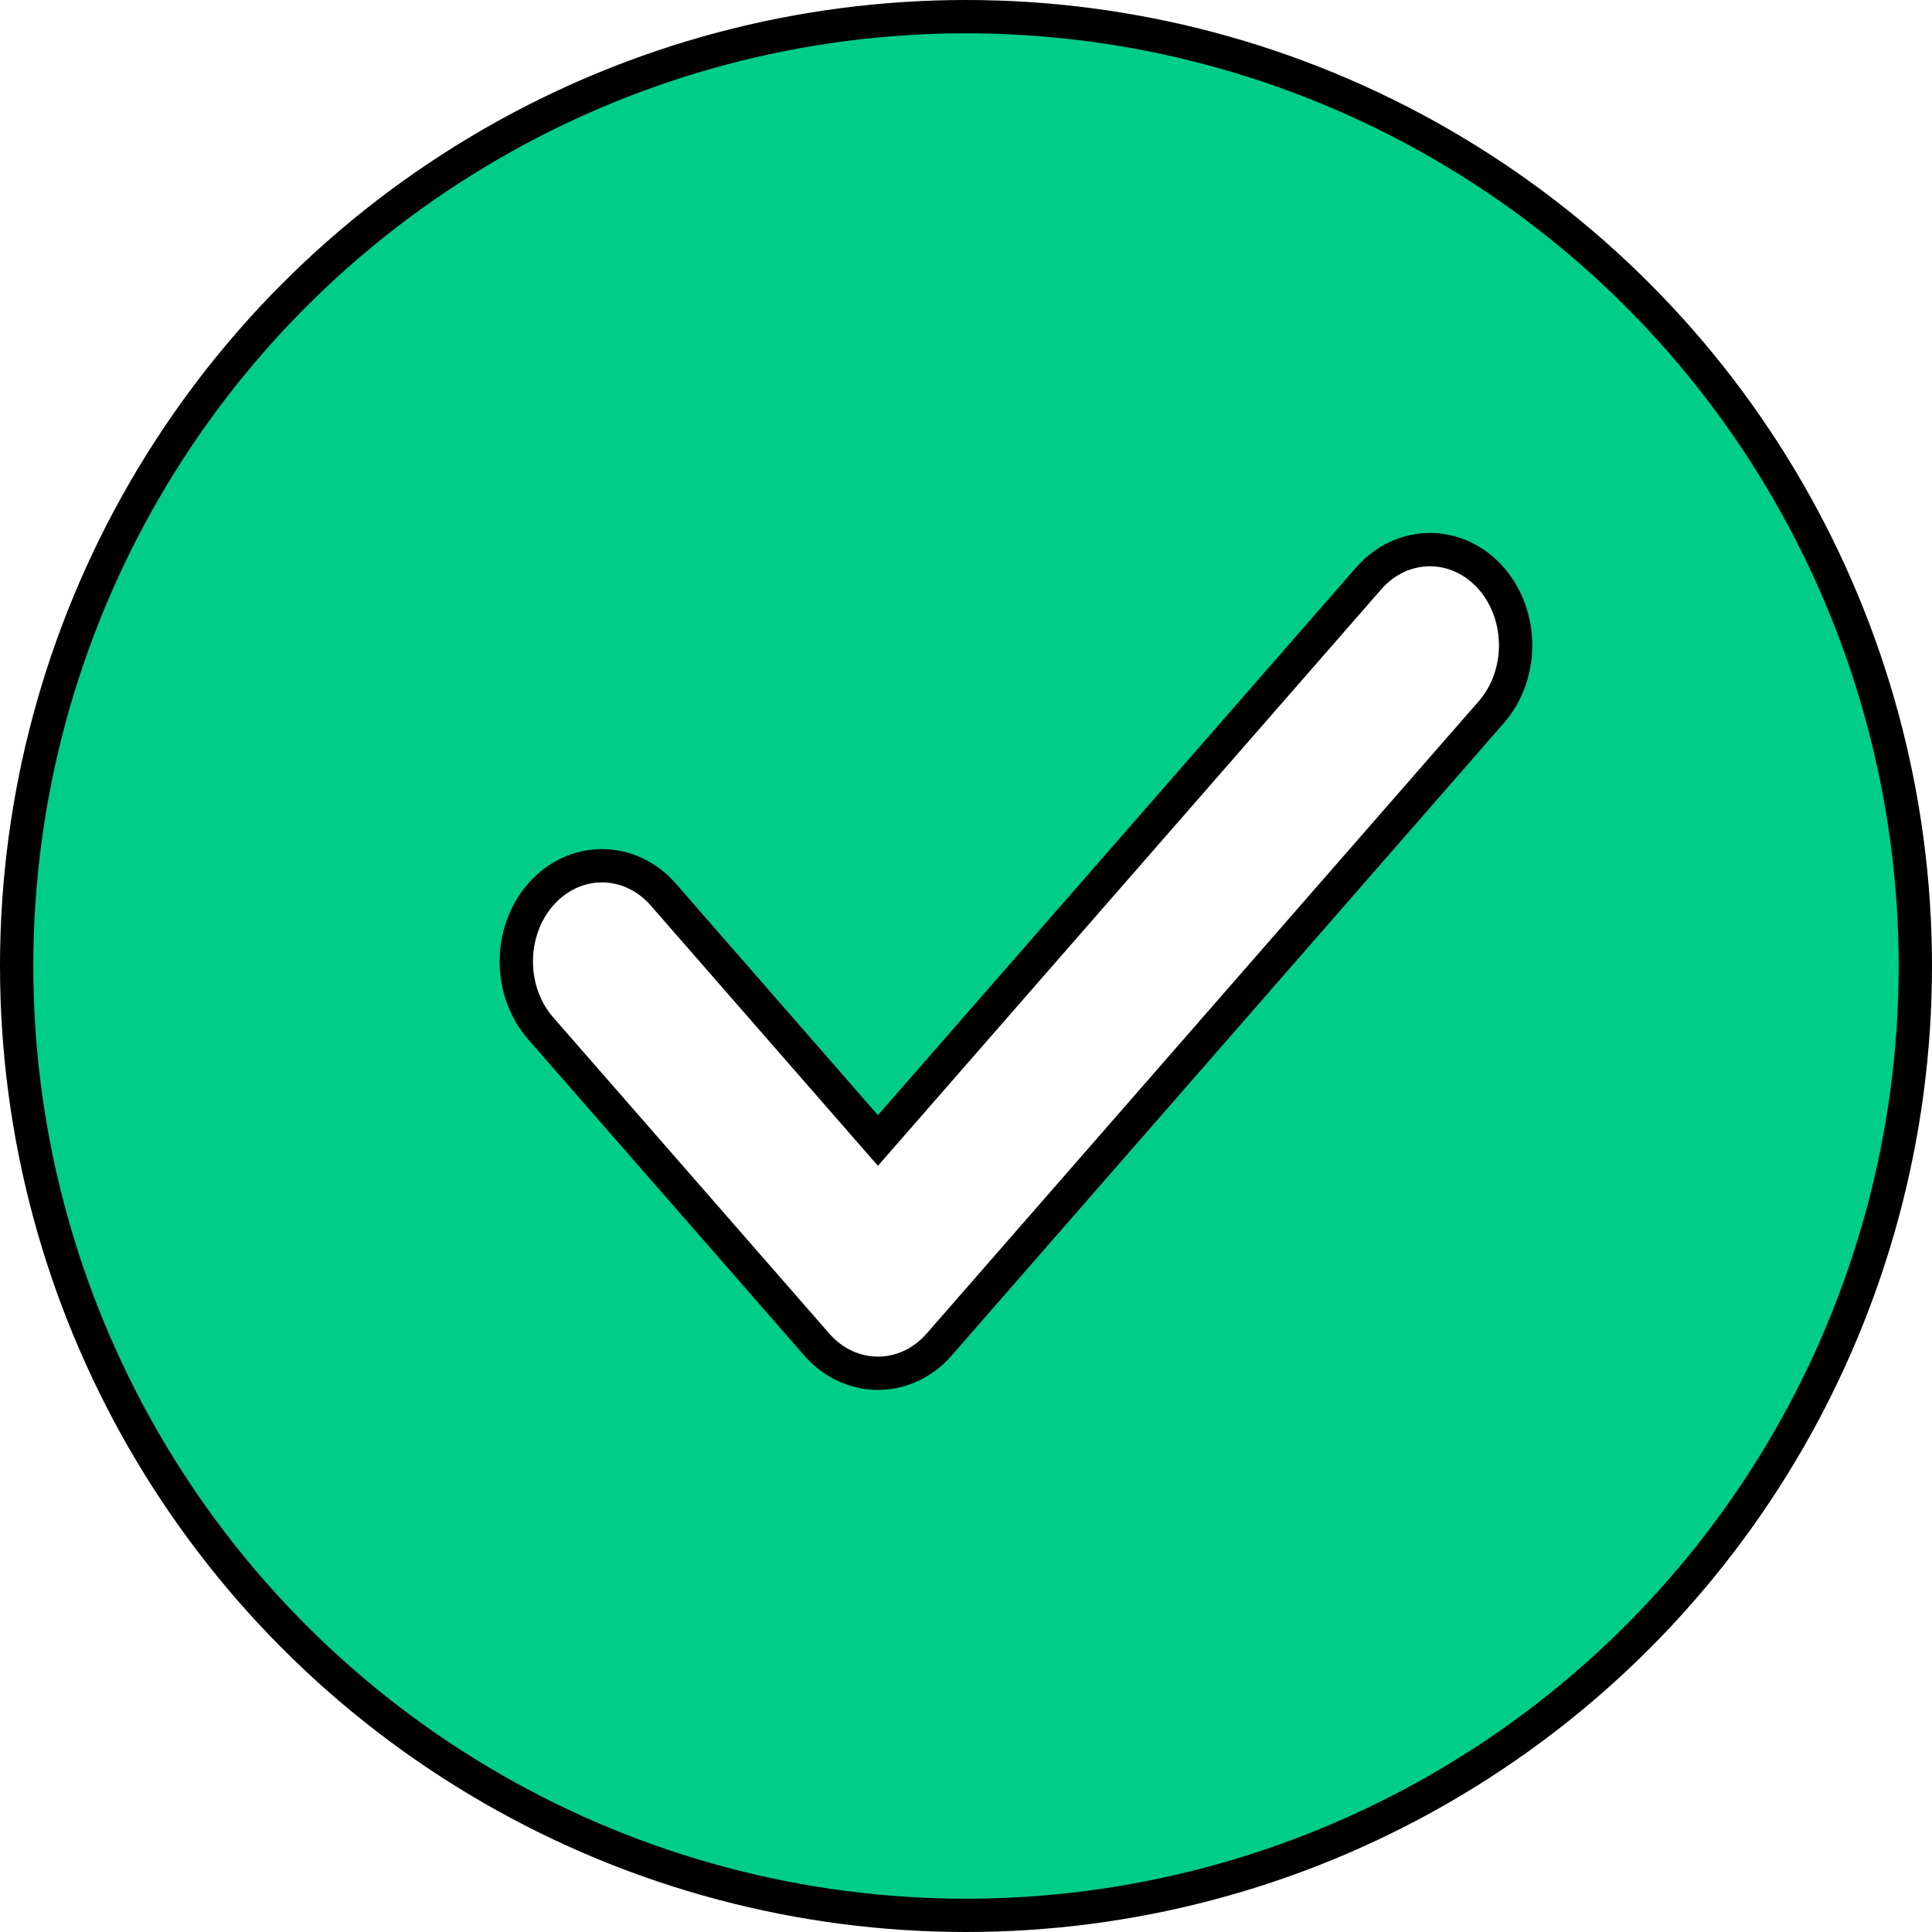 <svg width="58" height="58" viewBox="0 0 58 58" fill="none" xmlns="http://www.w3.org/2000/svg">
<circle cx="29" cy="29" r="28.5" fill="#00CE88" stroke="black"/>
<g filter="url(#filter0_d_934_169)">
<path d="M40.087 16.366C41.095 15.211 42.761 15.212 43.77 16.366C44.743 17.481 44.743 19.264 43.77 20.379L27.198 39.36C26.19 40.515 24.524 40.515 23.516 39.36L15.23 29.87C14.257 28.755 14.257 26.971 15.23 25.856C16.239 24.702 17.905 24.702 18.913 25.856L25.356 33.238L40.087 16.366Z" fill="white" stroke="black"/>
</g>
<defs>
<filter id="filter0_d_934_169" x="14" y="15" width="32" height="26.727" filterUnits="userSpaceOnUse" color-interpolation-filters="sRGB">
<feFlood flood-opacity="0" result="BackgroundImageFix"/>
<feColorMatrix in="SourceAlpha" type="matrix" values="0 0 0 0 0 0 0 0 0 0 0 0 0 0 0 0 0 0 127 0" result="hardAlpha"/>
<feOffset dx="1" dy="1"/>
<feComposite in2="hardAlpha" operator="out"/>
<feColorMatrix type="matrix" values="0 0 0 0 0 0 0 0 0 0 0 0 0 0 0 0 0 0 1 0"/>
<feBlend mode="normal" in2="BackgroundImageFix" result="effect1_dropShadow_934_169"/>
<feBlend mode="normal" in="SourceGraphic" in2="effect1_dropShadow_934_169" result="shape"/>
</filter>
</defs>
</svg>
